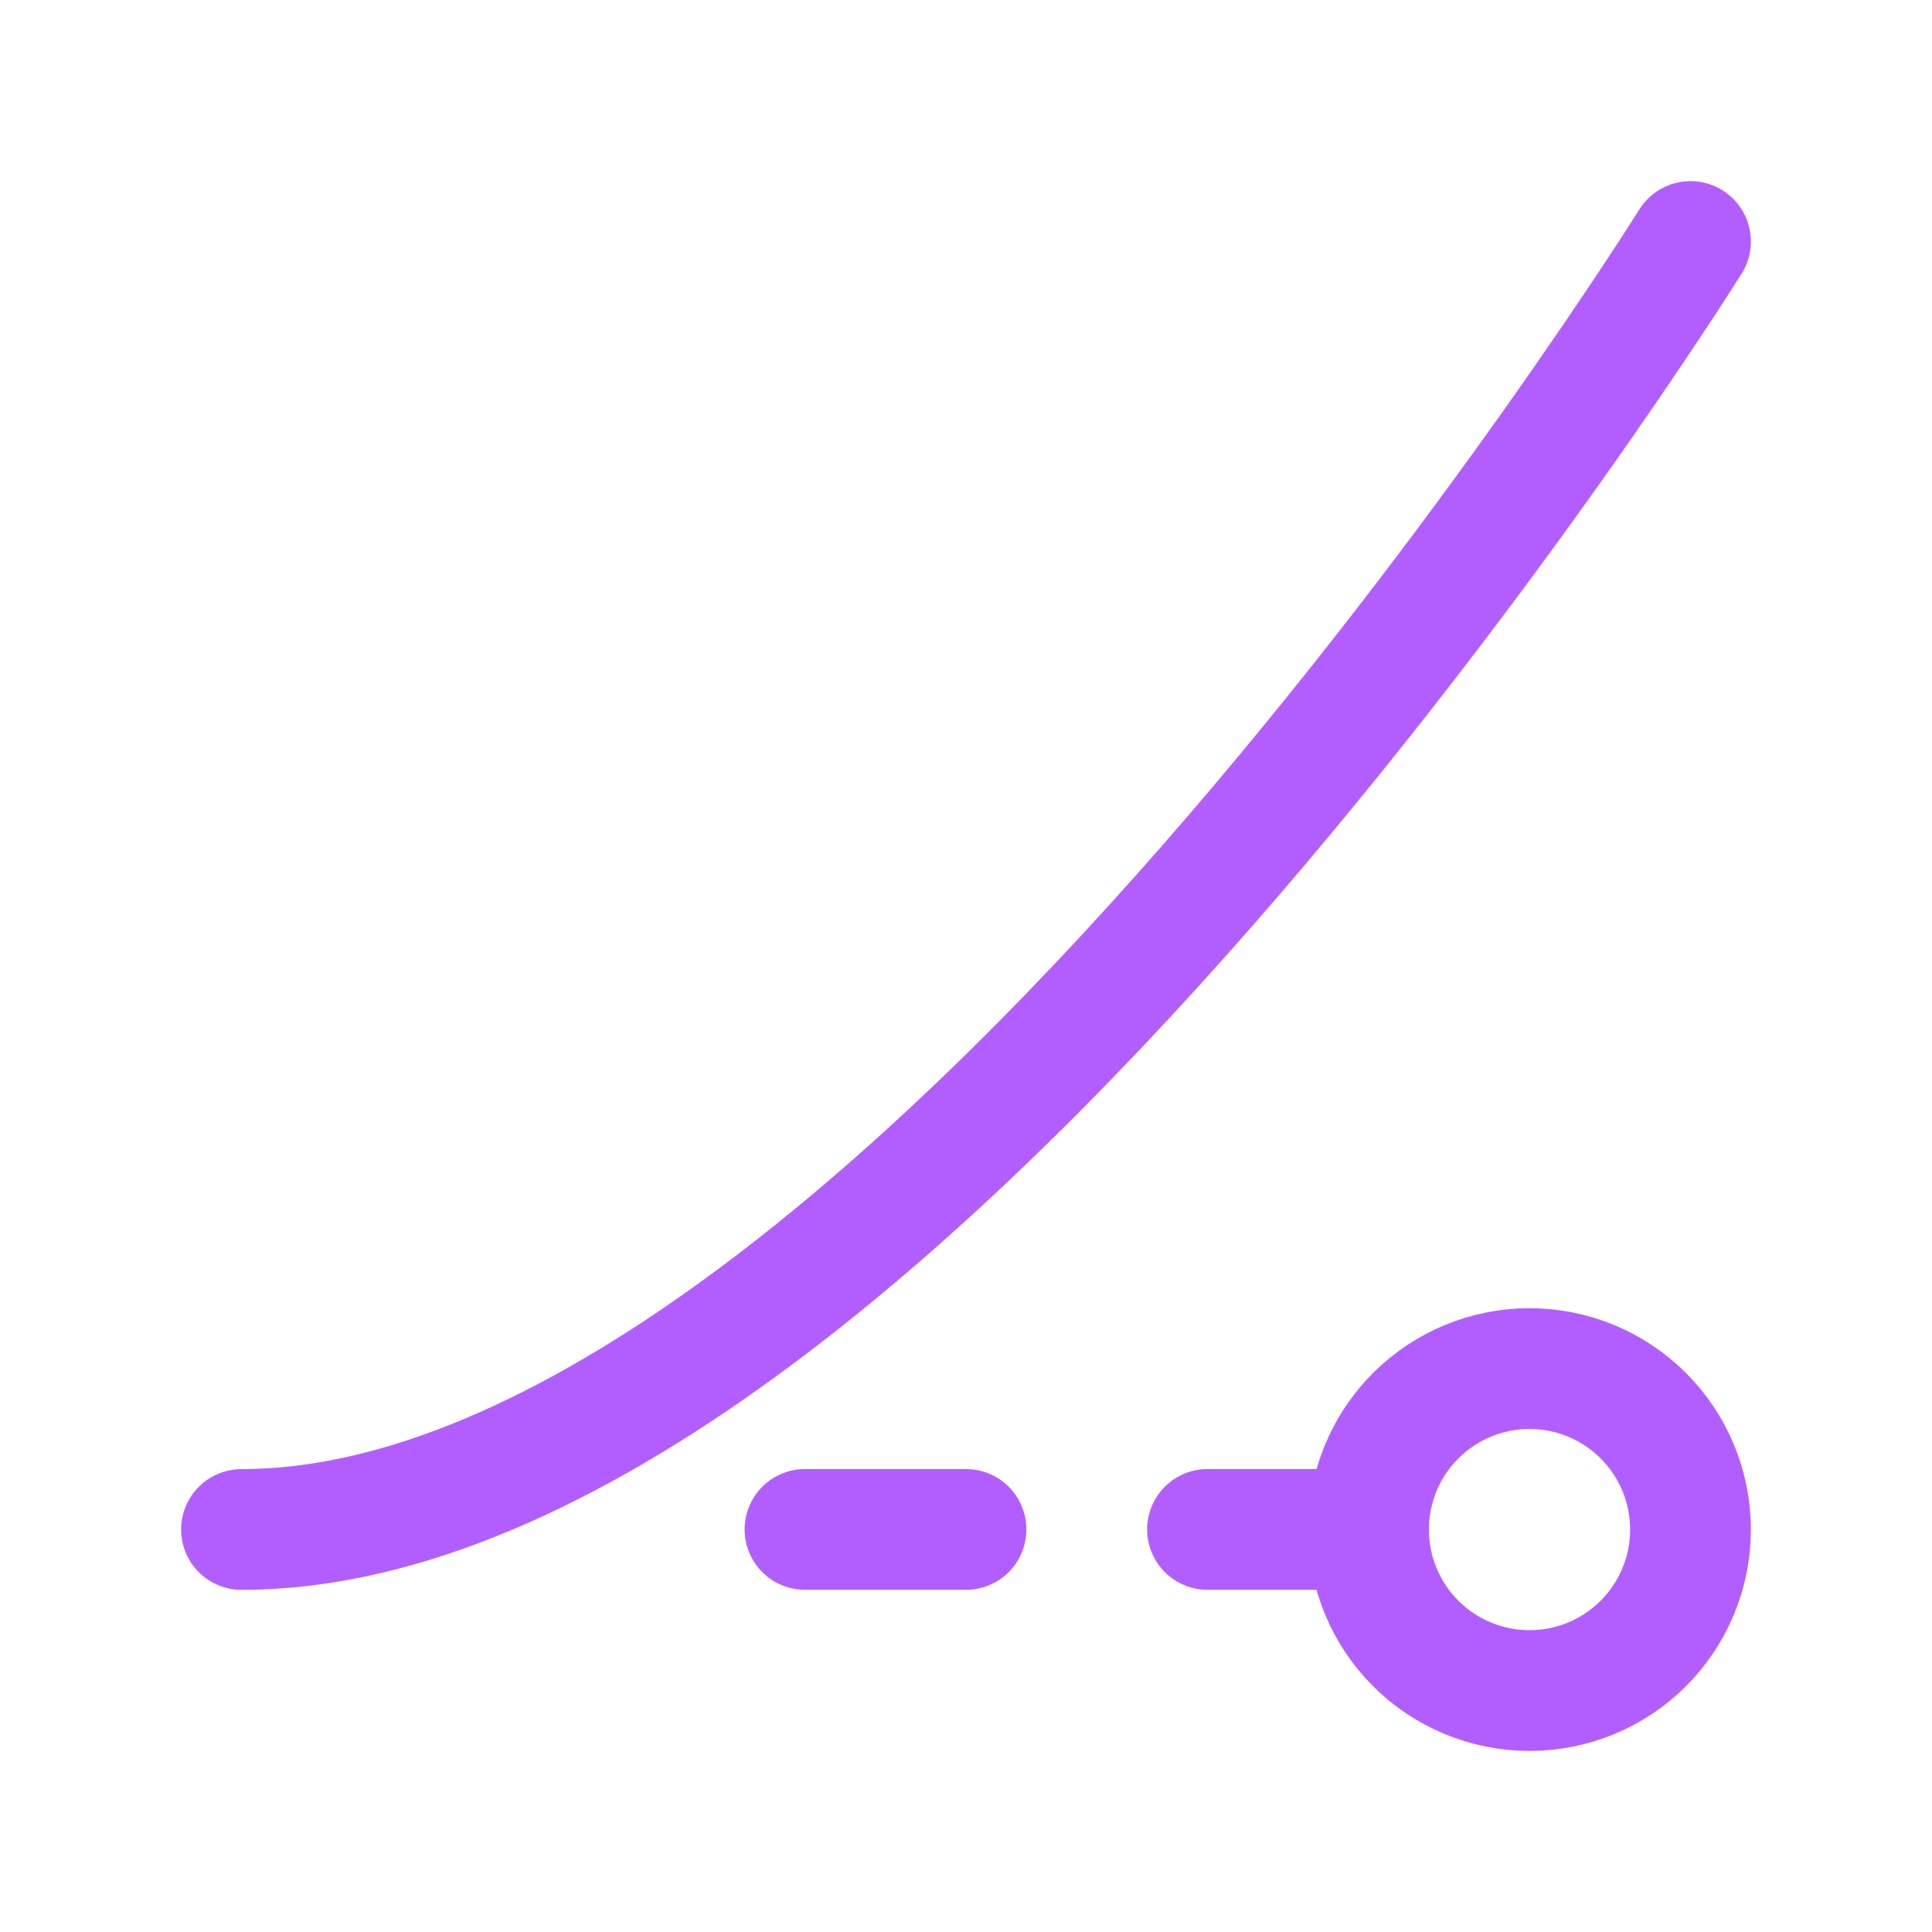<svg width="32" height="32" viewBox="0 0 32 32" fill="none" xmlns="http://www.w3.org/2000/svg">
<g clip-path="url(#clip0_3446_12432)">
<path d="M4 25.333C14.667 25.333 28 4 28 4" stroke="#B25EFF" stroke-width="2" stroke-linecap="round" stroke-linejoin="round"/>
<path d="M22.667 25.335C22.667 26.042 22.948 26.72 23.448 27.22C23.948 27.72 24.626 28.001 25.333 28.001C26.041 28.001 26.719 27.72 27.219 27.22C27.719 26.72 28 26.042 28 25.335C28 24.627 27.719 23.949 27.219 23.449C26.719 22.949 26.041 22.668 25.333 22.668C24.626 22.668 23.948 22.949 23.448 23.449C22.948 23.949 22.667 24.627 22.667 25.335Z" stroke="#B25EFF" stroke-width="2" stroke-linecap="round" stroke-linejoin="round"/>
<path d="M22.667 25.332H20" stroke="#B25EFF" stroke-width="2" stroke-linecap="round" stroke-linejoin="round"/>
<path d="M16 25.332H13.333" stroke="#B25EFF" stroke-width="2" stroke-linecap="round" stroke-linejoin="round"/>
</g>
<defs>
<clipPath id="clip0_3446_12432">
<rect width="32" height="32" fill="white"/>
</clipPath>
</defs>
</svg>
